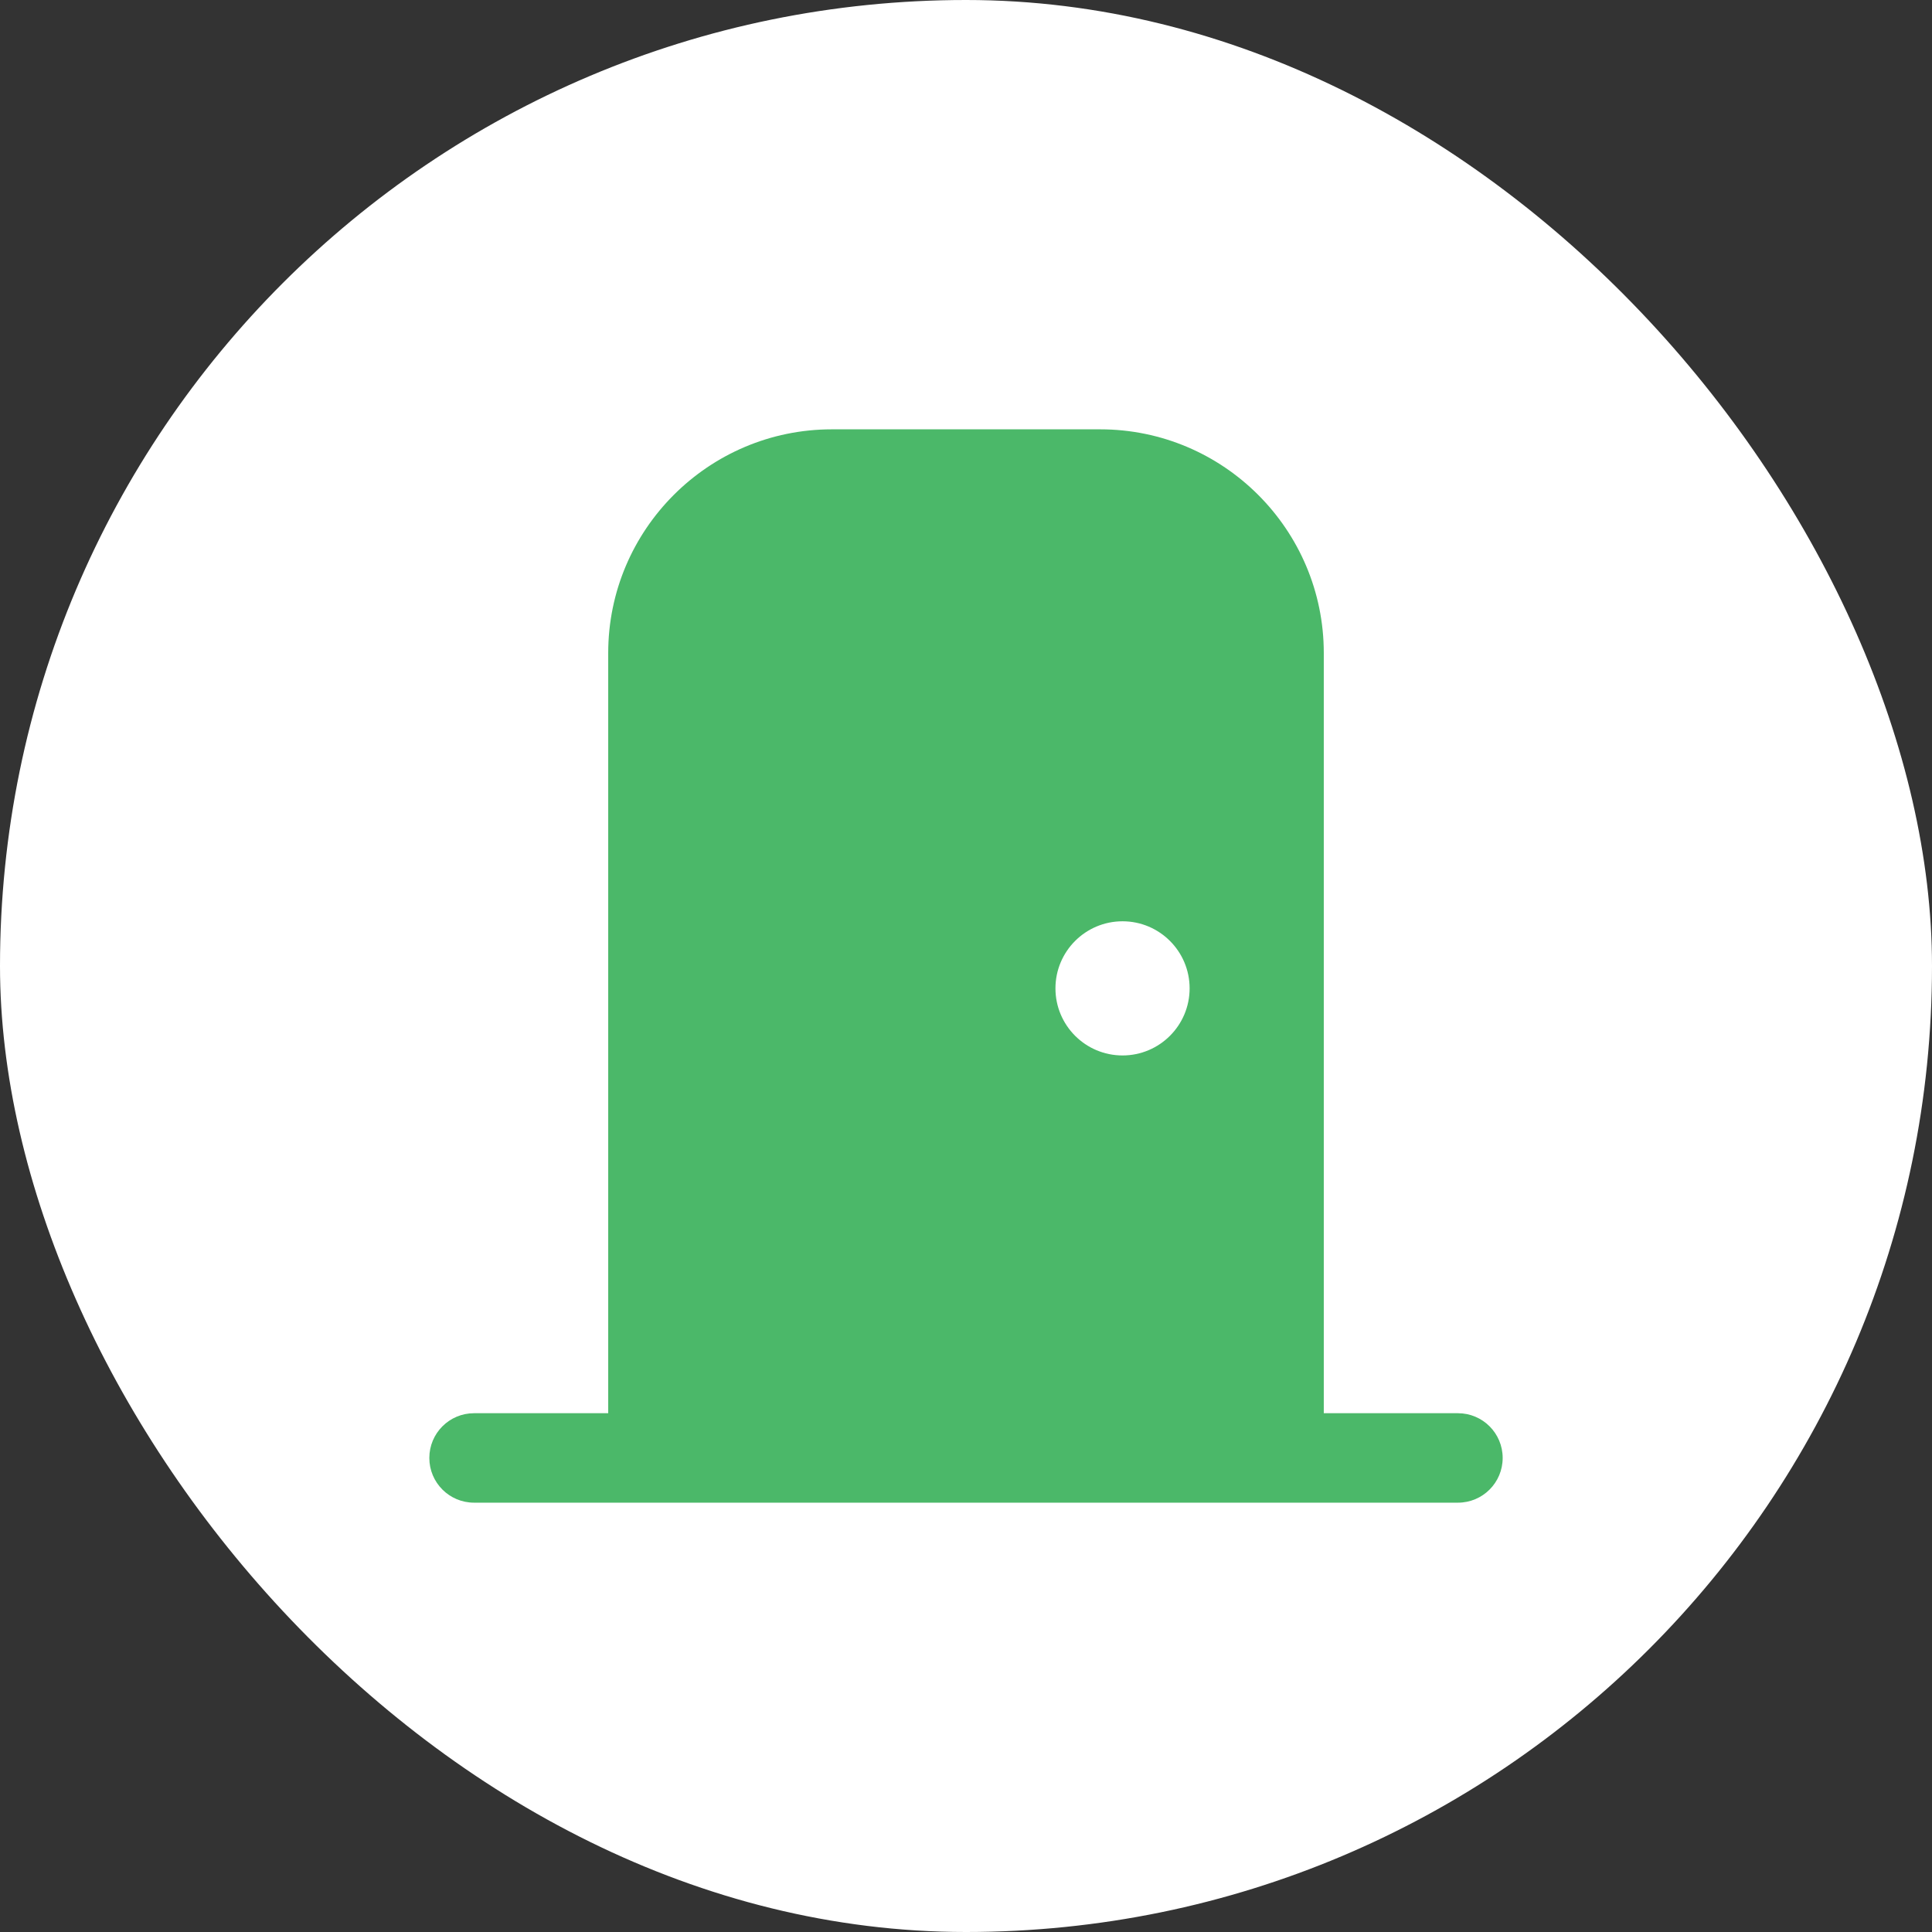 <svg width="90" height="90" viewBox="0 0 90 90" fill="none" xmlns="http://www.w3.org/2000/svg">
<rect x="0" y="0" width="90" height="90" fill="#333333" stroke="none"/>
<rect width="90" height="90" rx="45" fill="white"/>
<g clip-path="url(#clip0_584_24189)">
<path d="M67.917 65.833H61.667V30.417C61.667 24.673 56.994 20 51.25 20H38.75C33.006 20 28.333 24.673 28.333 30.417V65.833H22.083C20.931 65.833 20 66.767 20 67.917C20 69.067 20.931 70 22.083 70H67.917C69.069 70 70 69.067 70 67.917C70 66.767 69.069 65.833 67.917 65.833ZM52.292 49.167C50.567 49.167 49.167 47.767 49.167 46.042C49.167 44.317 50.567 42.917 52.292 42.917C54.017 42.917 55.417 44.317 55.417 46.042C55.417 47.767 54.017 49.167 52.292 49.167Z" fill="#4BB869"/>
</g>
<defs>
<clipPath id="clip0_584_24189">
<rect width="50" height="50" fill="white" transform="translate(20 20)"/>
</clipPath>
</defs>
</svg>

